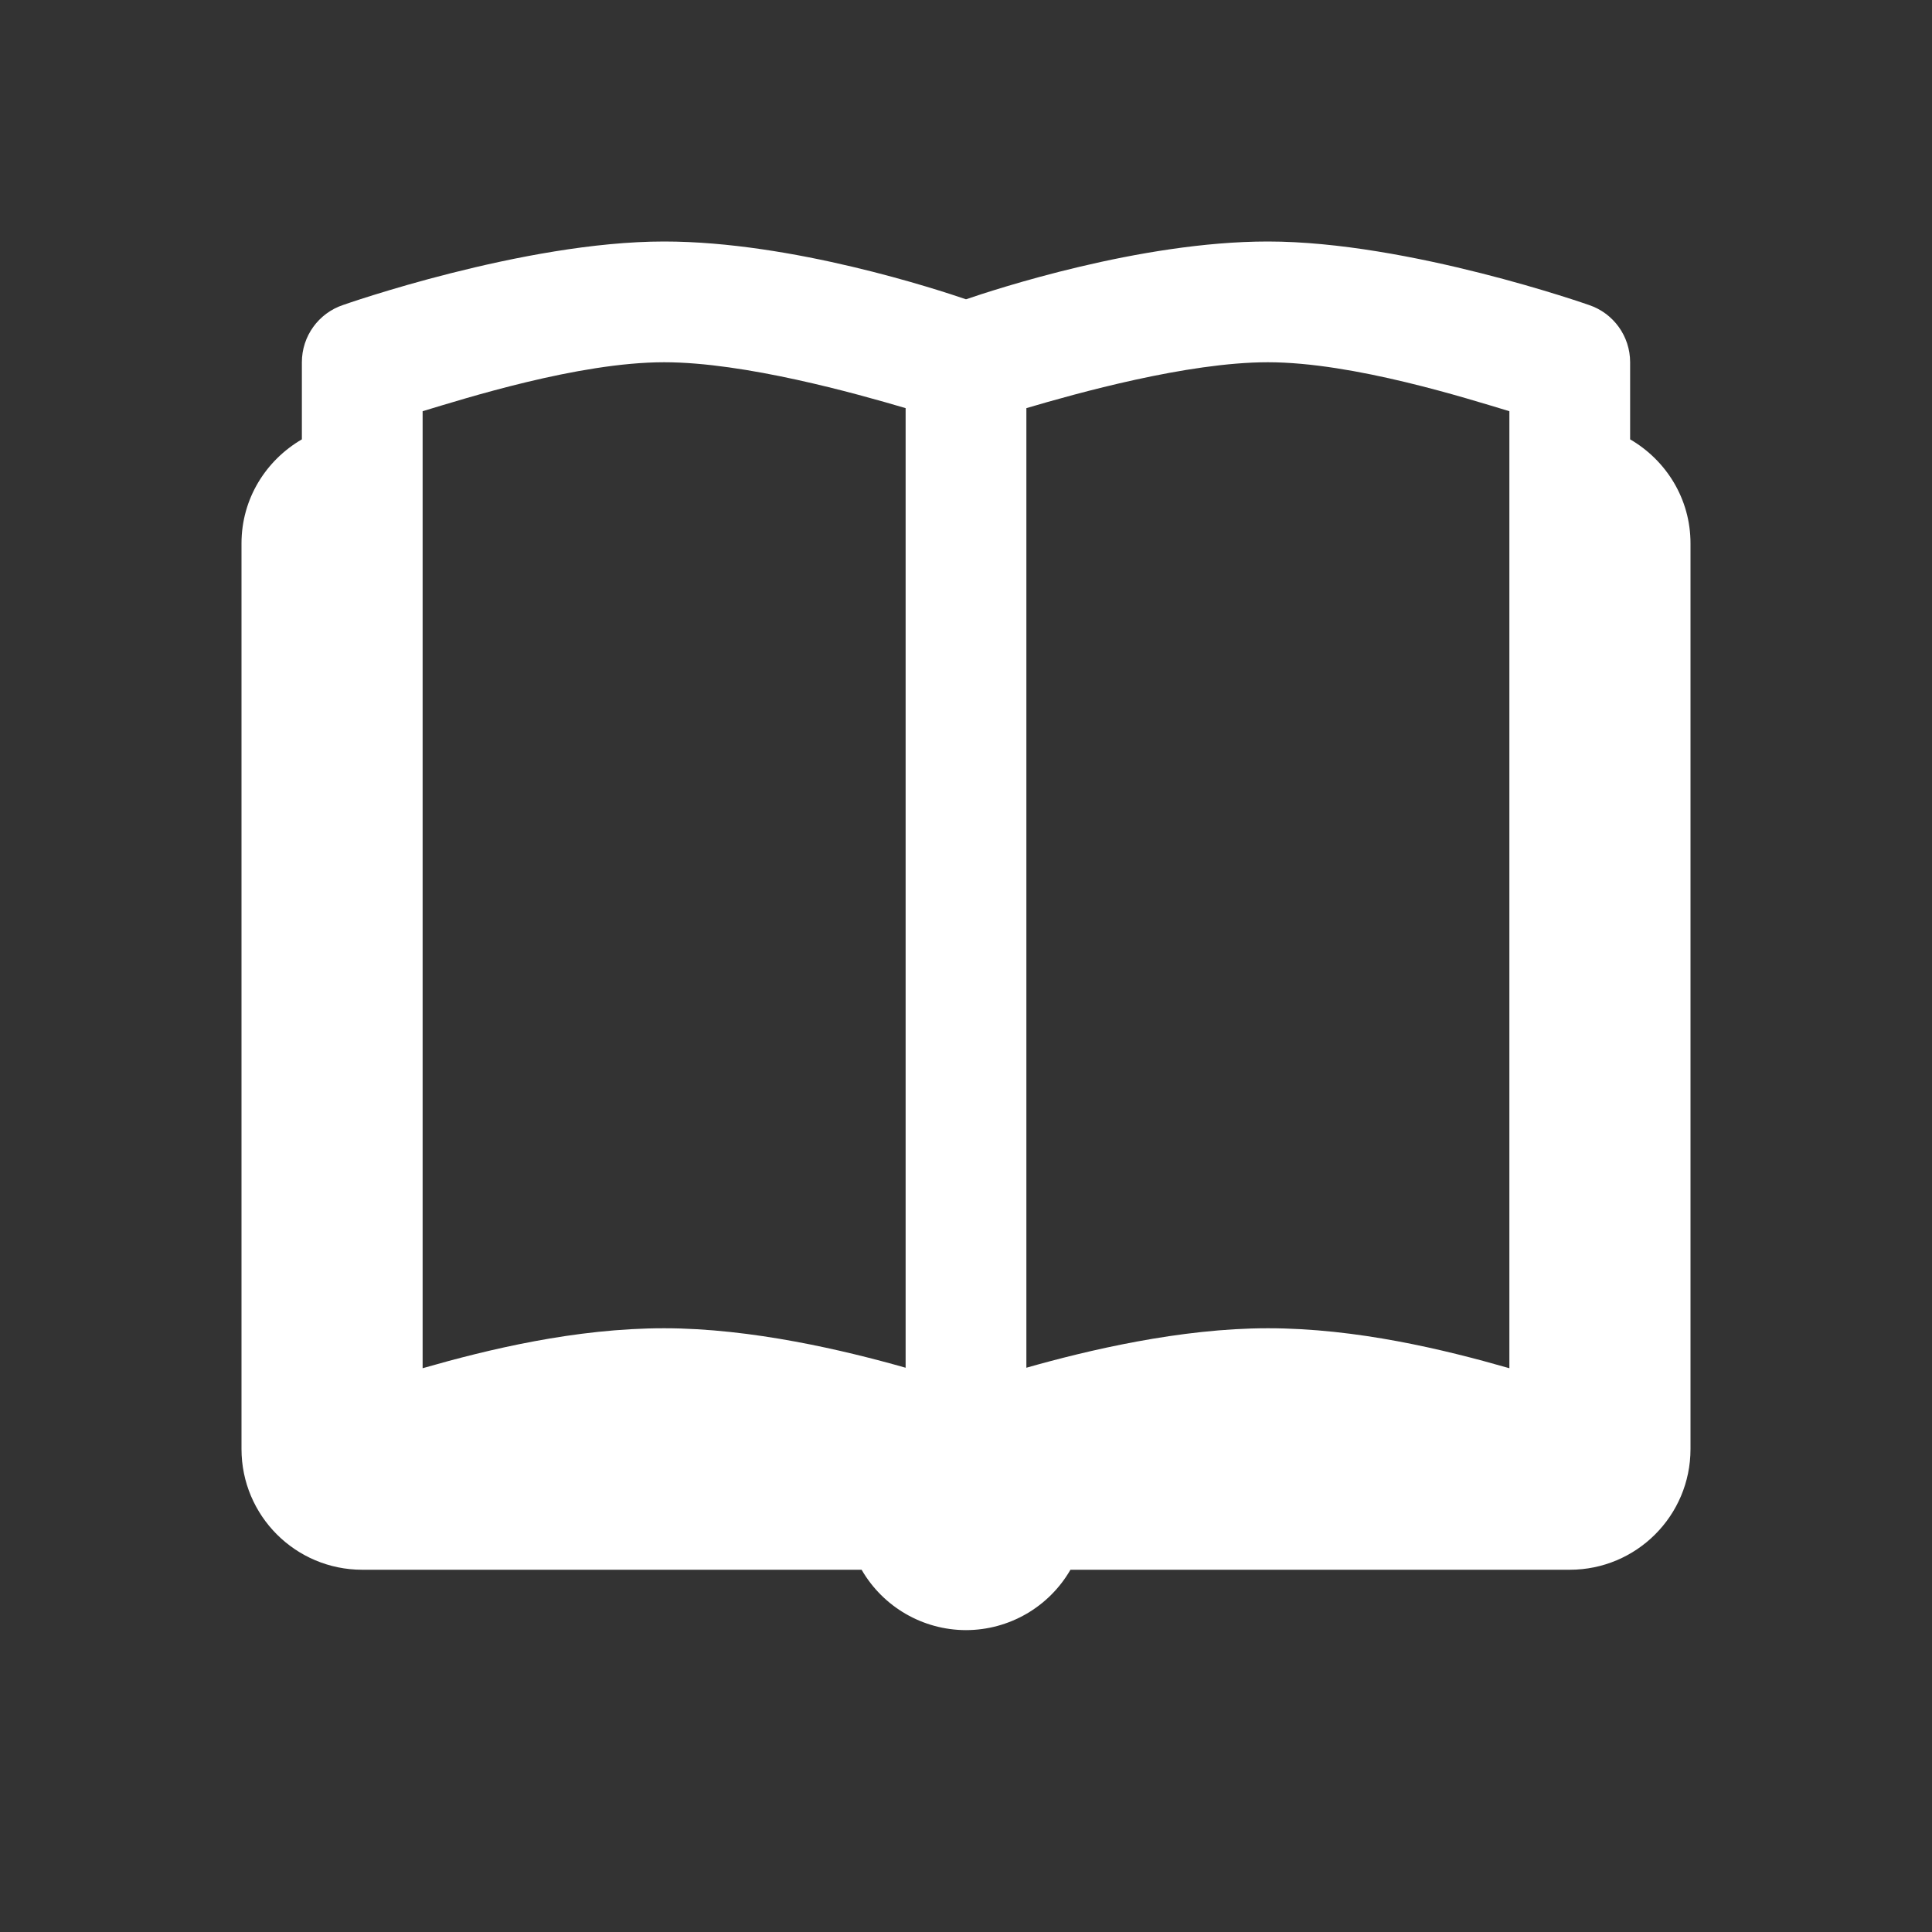 <?xml version="1.0" encoding="UTF-8"?>
<svg width="32px" height="32px" viewBox="0 0 32 32" version="1.1" xmlns="http://www.w3.org/2000/svg" xmlns:xlink="http://www.w3.org/1999/xlink">
    <rect x="0" y="0" width="32" height="32" fill="#333333" stroke="none"/>
    <!-- Generator: Sketch 48.2 (47327) - http://www.bohemiancoding.com/sketch -->
    <title>blog-icon-white</title>
    <desc>Created with Sketch.</desc>
    <defs></defs>
    <g id="Assets" stroke="none" stroke-width="1" fill="none" fill-rule="evenodd">
        <g id="blog-icon" fill="#FFFFFF" fill-rule="nonzero">
            <path d="M11,4 C8.667,4 5.684,5.051 5.684,5.051 C5.275,5.187 5,5.569 5,6 L5,7.277 C4.404,7.624 4,8.261 4,9 L4,24 C4,25.105 4.895,26 6,26 L14.271,26 C14.628,26.618 15.287,26.999 16,27 C16.714,26.999 17.373,26.618 17.73,26 L26,26 C27.105,26 28,25.105 28,24 L28,9 C28,8.261 27.596,7.624 27,7.277 L27,6 C27,5.569 26.725,5.187 26.316,5.051 C26.316,5.051 23.333,4 21,4 C18.874,4 16.456,4.802 16,4.957 C15.544,4.802 13.126,4 11,4 Z M11,6 C12.335,6 14.176,6.517 15,6.76 L15,22.654 C13.994,22.368 12.451,22 11,22 C9.528,22 8.077,22.353 7,22.662 L7,6.811 C7.673,6.609 9.577,6 11,6 Z M21,6 C22.423,6 24.327,6.609 25,6.811 L25,22.662 C23.923,22.353 22.472,22 21,22 C19.549,22 18.006,22.368 17,22.654 L17,6.76 C17.824,6.517 19.665,6 21,6 Z" id="icon"></path>
        </g>
    </g>
</svg>